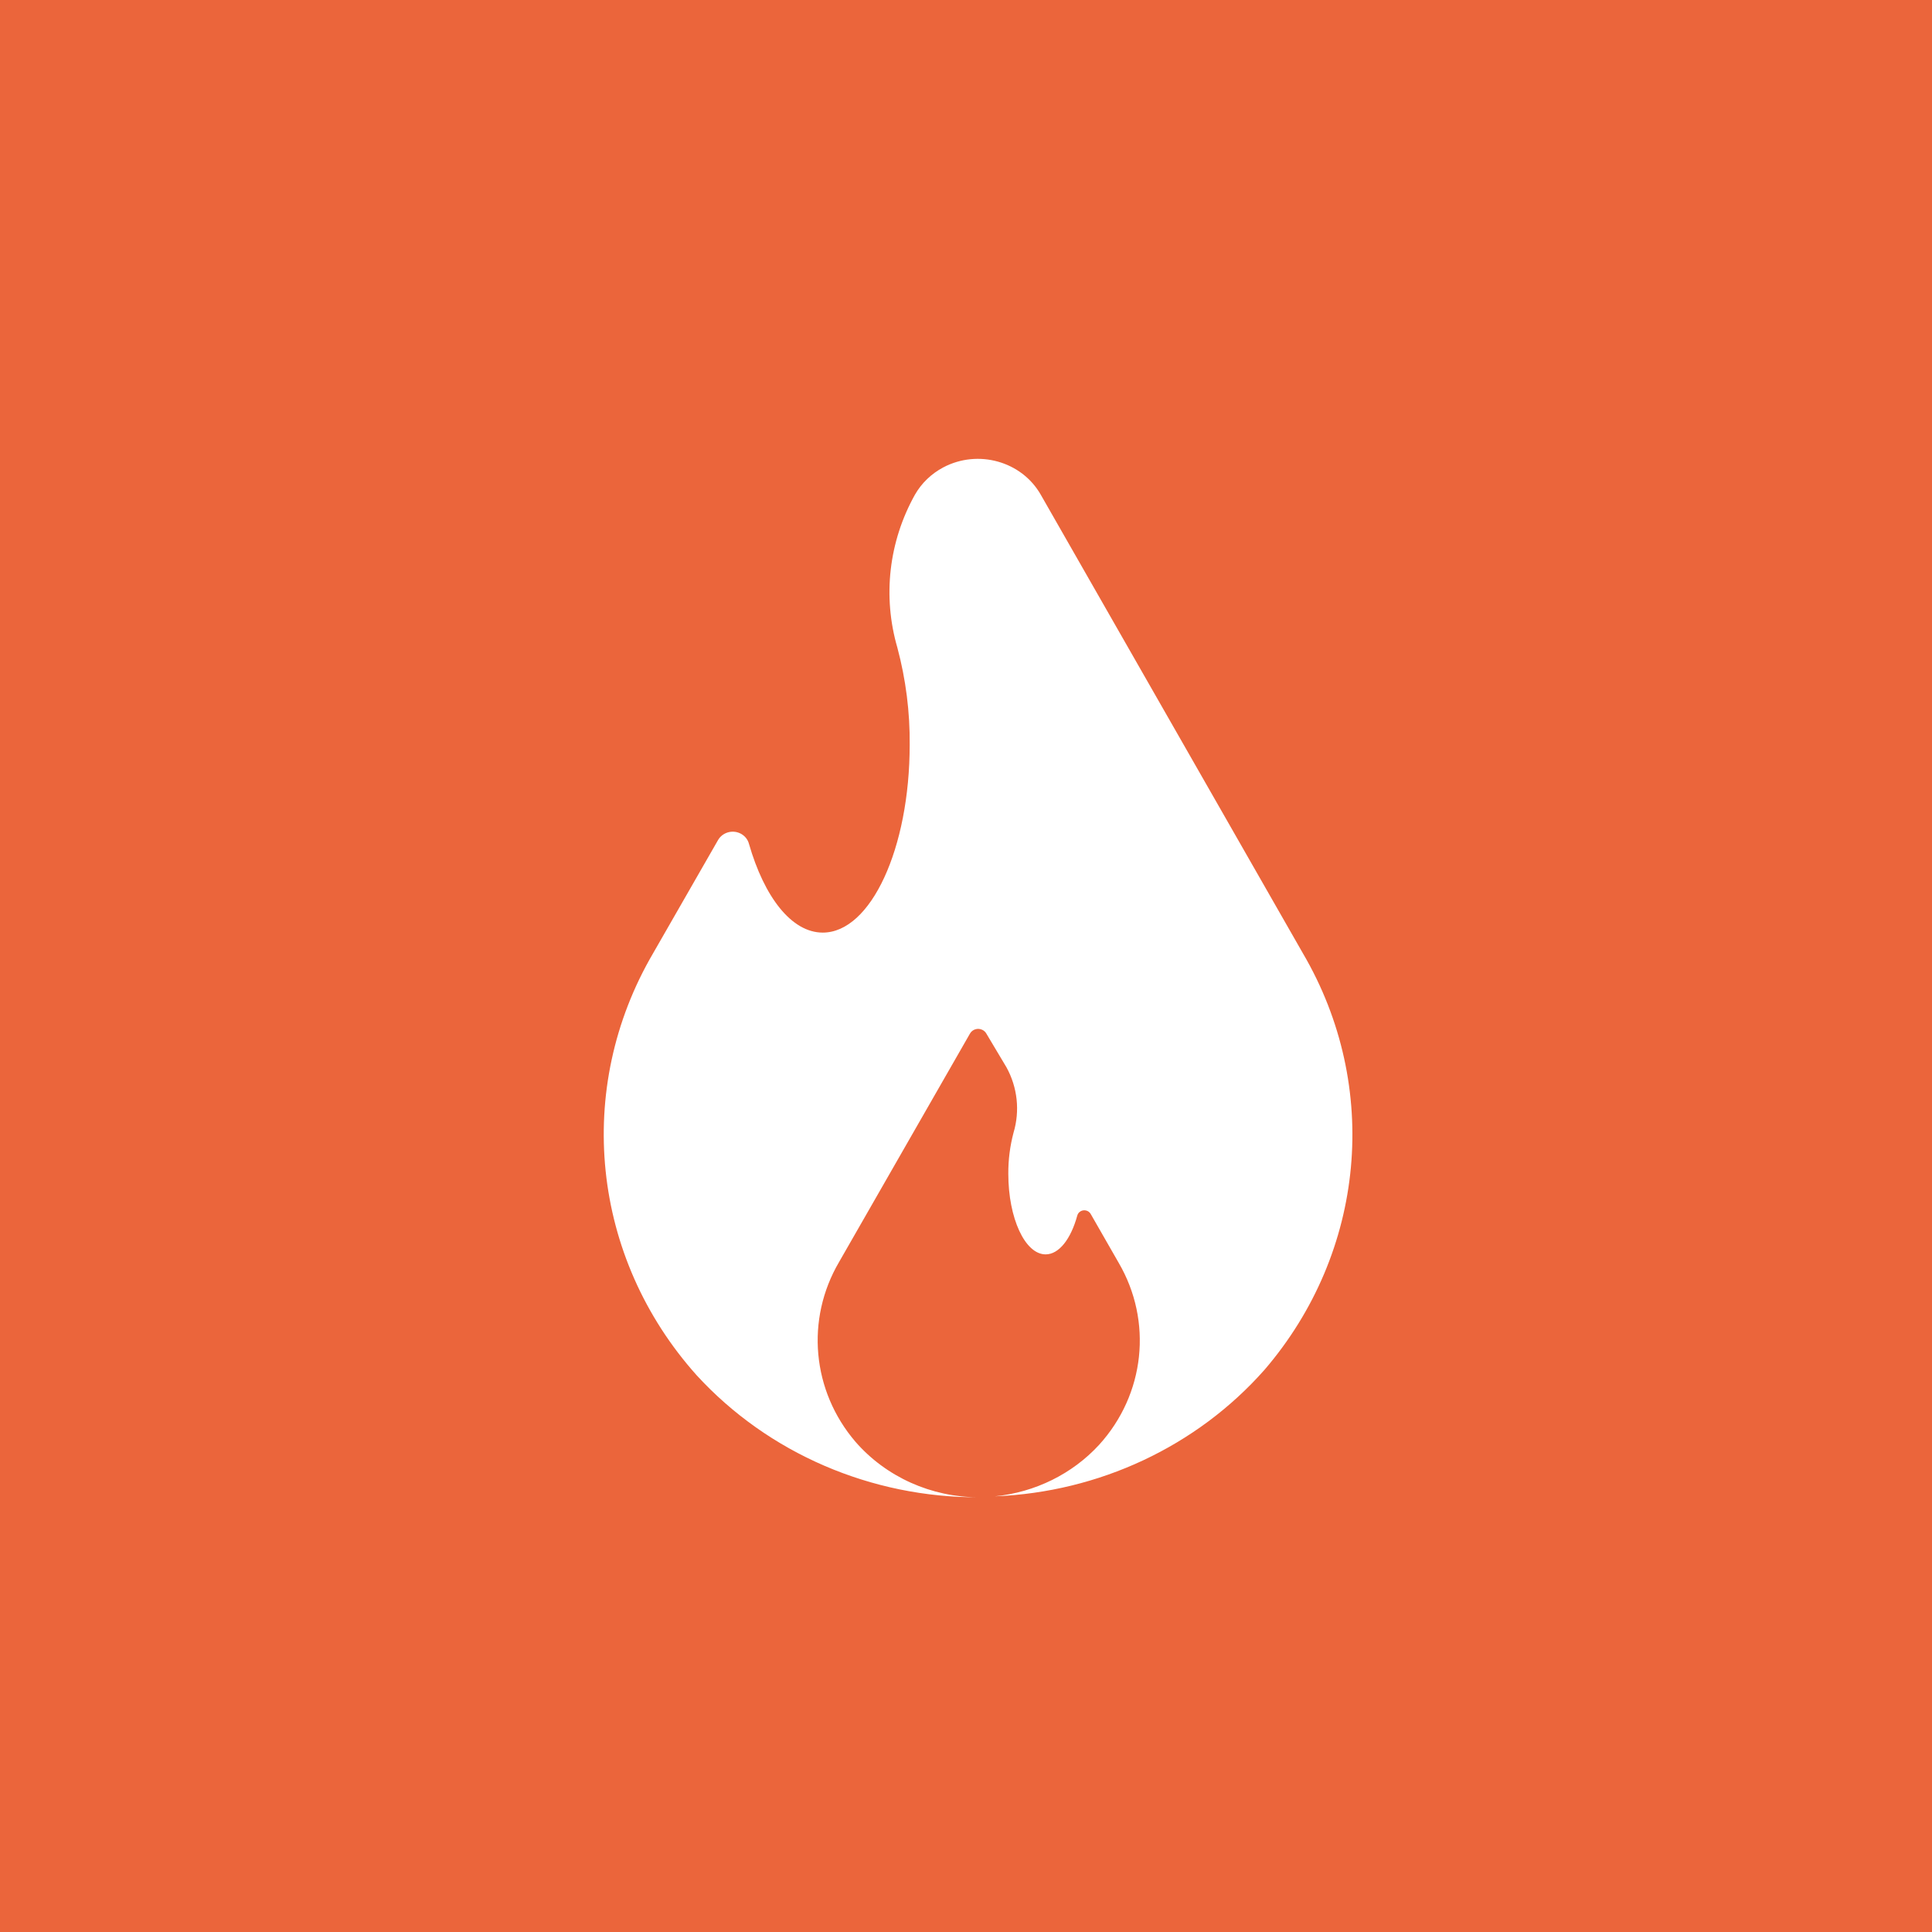 <?xml version="1.0" encoding="UTF-8"?>
<svg width="80px" height="80px" viewBox="0 0 80 80" version="1.1" xmlns="http://www.w3.org/2000/svg" xmlns:xlink="http://www.w3.org/1999/xlink">
    <!-- Generator: Sketch 55.2 (78181) - https://sketchapp.com -->
    <title>Grillflaeche</title>
    <desc>Created with Sketch.</desc>
    <g id="Grillflaeche" stroke="none" stroke-width="1" fill="none" fill-rule="evenodd">
        <rect fill="#EB653B" x="0" y="0" width="80" height="80"></rect>
        <g id="Fire" transform="translate(25, 18.5)" fill="#FFFFFF" fill-rule="nonzero">
            <path d="M28.952,20.977 L18.096,1.985 L18.096,1.985 C17.306,0.599 15.498,0.093 14.059,0.854 C13.564,1.116 13.157,1.508 12.885,1.985 L12.885,1.985 C11.801,3.927 11.541,6.198 12.159,8.321 L12.159,8.321 C12.509,9.634 12.681,10.986 12.668,12.341 C12.668,16.635 11.057,20.117 9.069,20.117 C7.775,20.117 6.647,18.645 6.013,16.442 L6.013,16.442 C5.919,16.085 5.542,15.868 5.171,15.959 C4.986,16.004 4.828,16.121 4.735,16.281 L2.046,20.969 L2.046,20.969 C-1.24,26.58 -0.518,33.572 3.85,38.45 L3.85,38.45 C6.81,41.676 11.071,43.516 15.541,43.5 L15.541,43.5 C13.565,43.5 11.691,42.658 10.422,41.2 L10.422,41.2 C8.619,39.092 8.35,36.132 9.746,33.754 L15.165,24.298 L15.165,24.298 C15.266,24.118 15.499,24.051 15.685,24.148 C15.752,24.182 15.806,24.234 15.842,24.298 L16.677,25.697 L16.677,25.697 C17.133,26.528 17.238,27.496 16.969,28.399 L16.969,28.399 C16.821,28.956 16.748,29.529 16.752,30.104 C16.752,31.945 17.445,33.441 18.297,33.441 C18.848,33.441 19.34,32.813 19.608,31.833 L19.608,31.833 C19.649,31.678 19.813,31.585 19.974,31.625 C20.052,31.644 20.119,31.693 20.159,31.76 L21.32,33.786 L21.32,33.786 C22.738,36.212 22.414,39.235 20.51,41.329 L20.51,41.329 C19.399,42.535 17.858,43.295 16.192,43.46 L16.192,43.46 C20.509,43.289 24.556,41.392 27.357,38.225 L27.357,38.225 C31.548,33.349 32.182,26.49 28.952,20.977 L28.952,20.977 Z" id="Path"></path>
        </g>
    </g>
</svg>